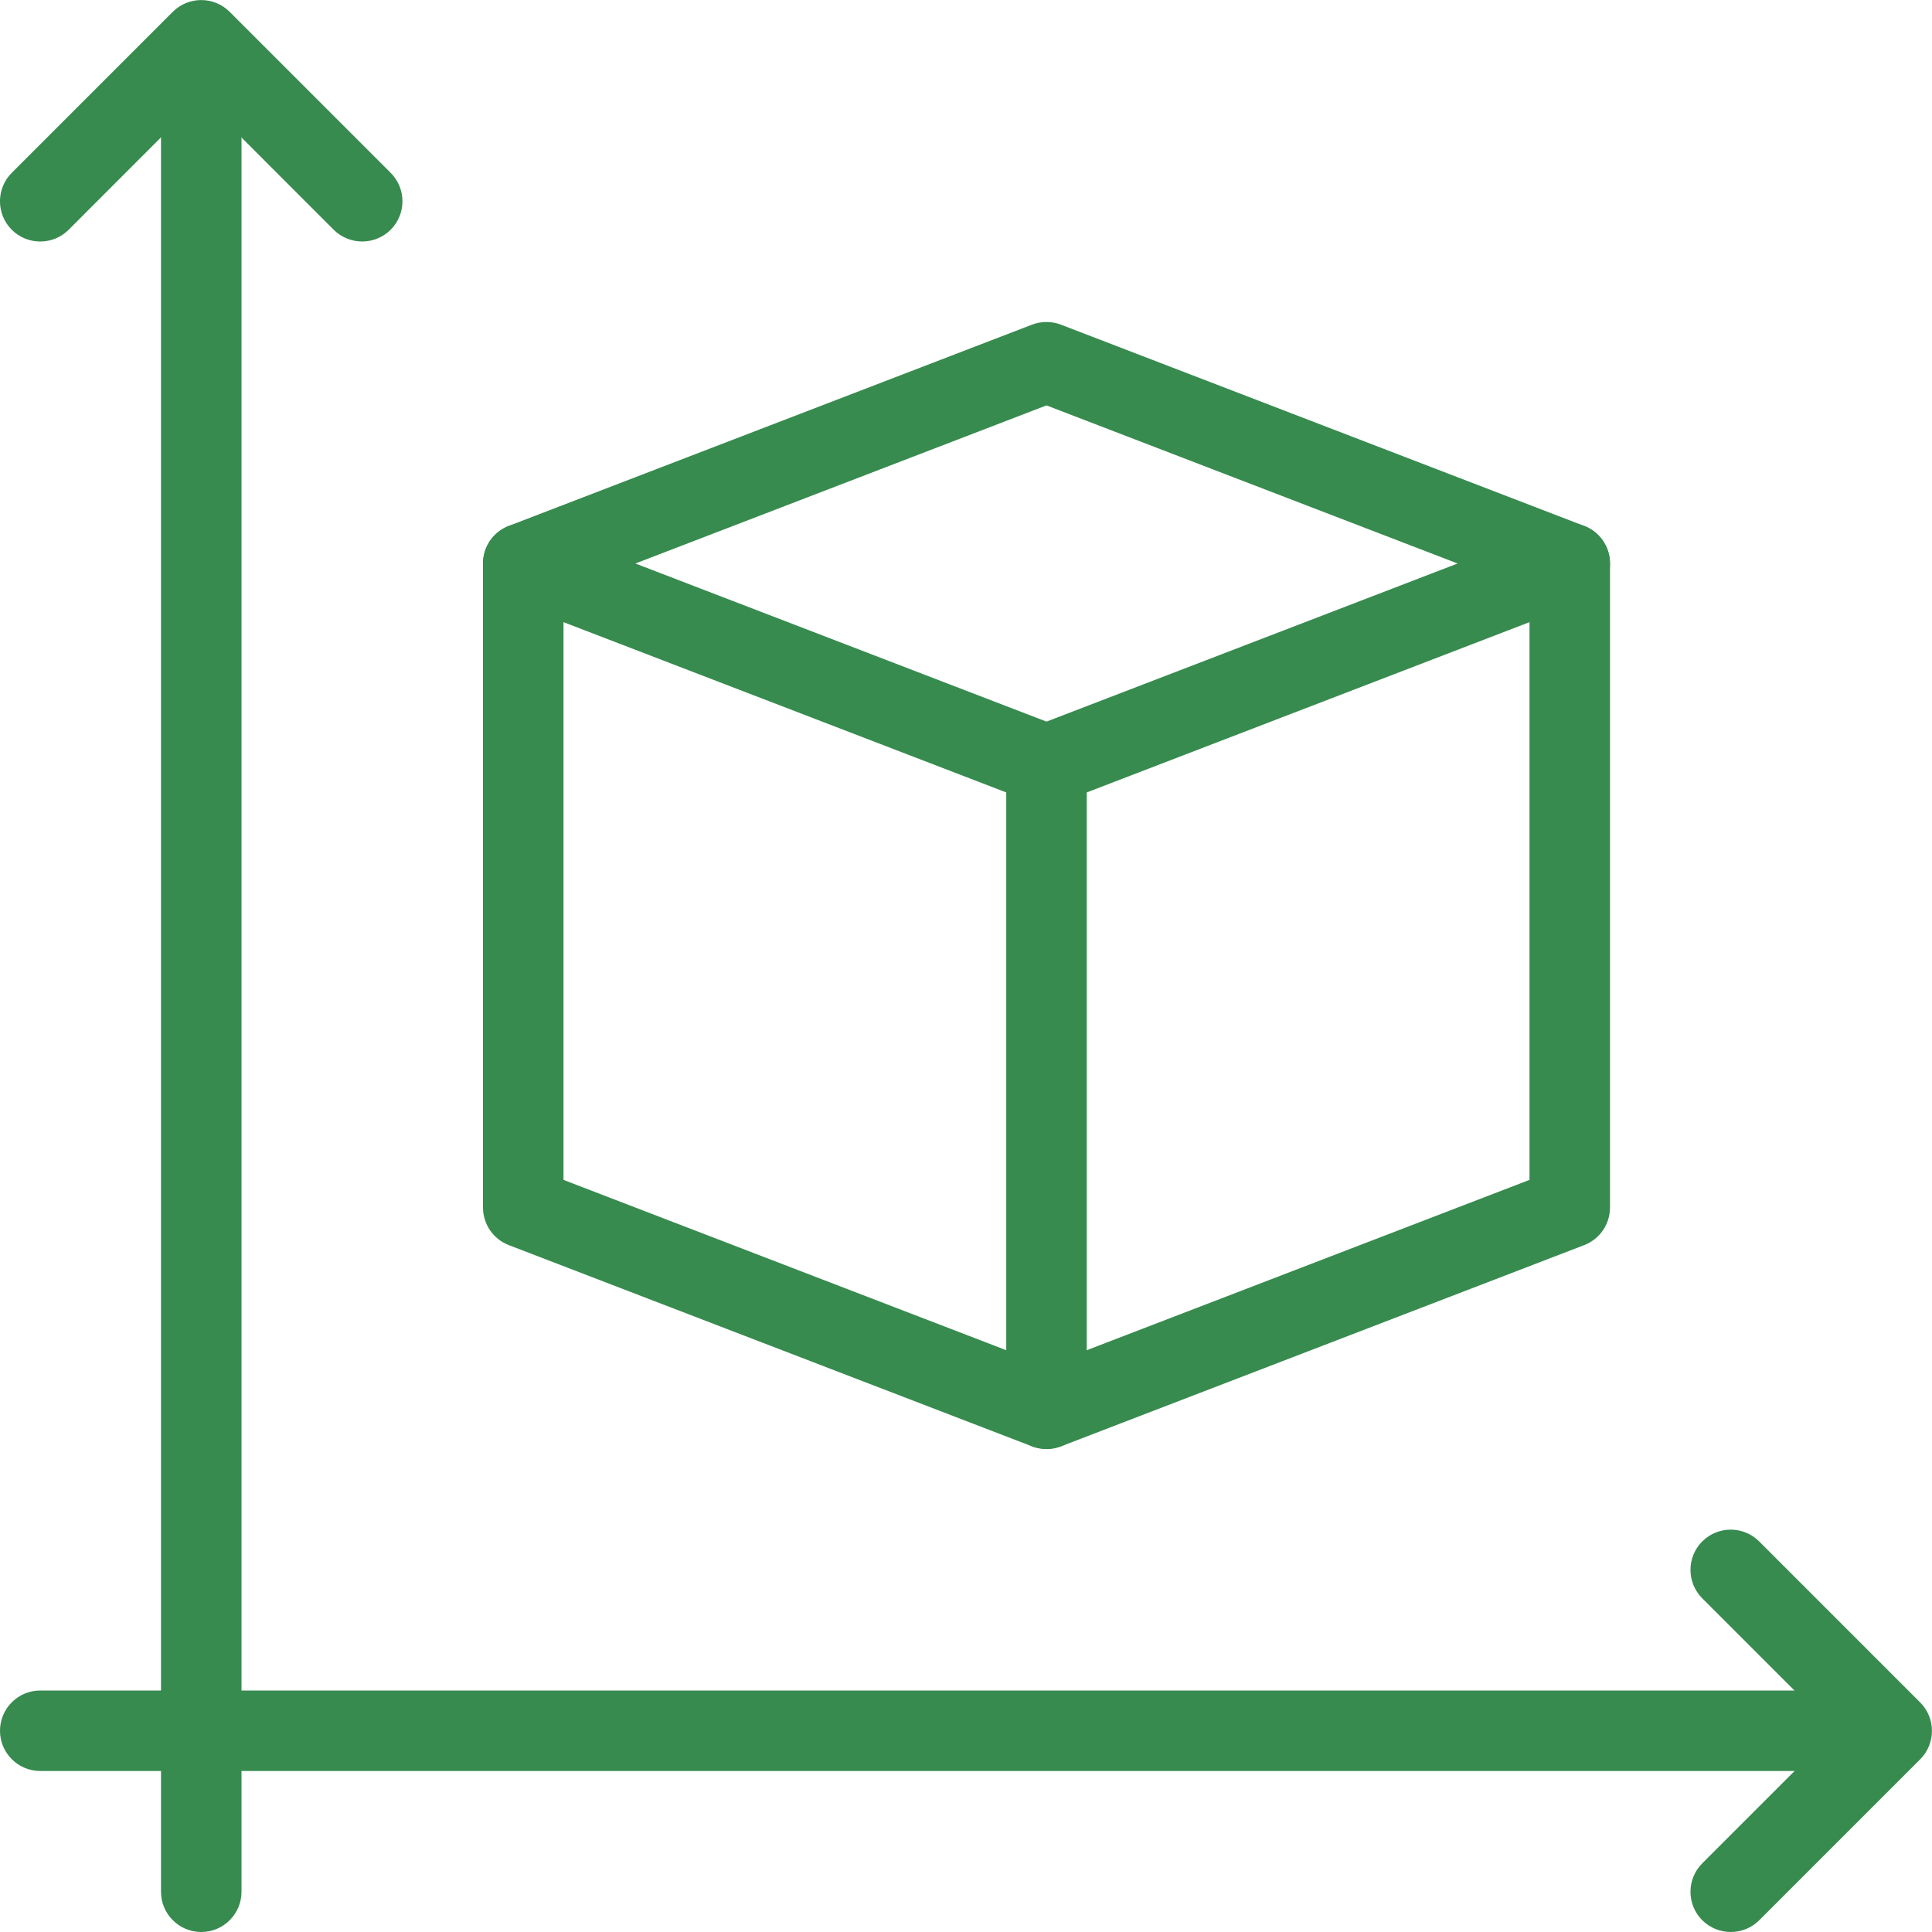 <?xml version="1.0" encoding="UTF-8"?>
<svg xmlns="http://www.w3.org/2000/svg" width="24" height="24" viewBox="0 0 24 24" fill="none">
  <g id="technology_16638093" clip-path="url(#clip0_75_10426)">
    <path id="Vector" d="M4.499 3C4.371 3 4.243 2.951 4.145 2.854L2.499 1.207L0.853 2.854C0.658 3.049 0.341 3.049 0.146 2.854C-0.049 2.659 -0.049 2.342 0.146 2.147L2.146 0.147C2.341 -0.048 2.658 -0.048 2.853 0.147L4.853 2.147C5.048 2.342 5.048 2.659 4.853 2.854C4.755 2.951 4.627 3 4.499 3Z" fill="#378B4F"></path>
    <path id="Vector_2" d="M21.5 24C21.372 24 21.244 23.951 21.146 23.854C20.951 23.659 20.951 23.342 21.146 23.147L22.792 21.501L21.146 19.855C20.951 19.66 20.951 19.343 21.146 19.148C21.341 18.953 21.658 18.953 21.853 19.148L23.853 21.148C24.048 21.343 24.048 21.66 23.853 21.855L21.853 23.855C21.756 23.951 21.628 24 21.5 24Z" fill="#378B4F"></path>
    <path id="Vector_3" d="M2.5 24C2.224 24 2 23.776 2 23.5V0.75C2 0.474 2.224 0.25 2.5 0.25C2.776 0.25 3 0.474 3 0.75V23.5C3 23.776 2.776 24 2.5 24Z" fill="#378B4F"></path>
    <path id="Vector_4" d="M23.25 22H0.5C0.224 22 0 21.776 0 21.5C0 21.224 0.224 21 0.5 21H23.25C23.526 21 23.75 21.224 23.75 21.5C23.75 21.776 23.526 22 23.25 22Z" fill="#378B4F"></path>
    <path id="Vector_5" d="M13 10C12.939 10 12.878 9.989 12.82 9.967L6.32 7.467C6.127 7.393 6 7.207 6 7C6 6.793 6.127 6.607 6.32 6.533L12.82 4.033C12.935 3.989 13.064 3.989 13.179 4.033L19.679 6.533C19.873 6.607 20 6.793 20 7C20 7.207 19.873 7.393 19.68 7.467L13.18 9.967C13.122 9.989 13.061 10 13 10ZM7.893 7L13 8.964L18.107 7L13 5.036L7.893 7Z" fill="#378B4F"></path>
    <path id="Vector_6" d="M13 18C12.939 18 12.878 17.989 12.82 17.967L6.32 15.467C6.127 15.393 6 15.207 6 15V7C6 6.724 6.224 6.5 6.5 6.5C6.776 6.5 7 6.724 7 7V14.657L13 16.965L19 14.657V7C19 6.724 19.224 6.5 19.5 6.5C19.776 6.5 20 6.724 20 7V15C20 15.207 19.873 15.393 19.68 15.467L13.18 17.967C13.122 17.989 13.061 18 13 18Z" fill="#378B4F"></path>
    <path id="Vector_7" d="M13 18C12.724 18 12.5 17.776 12.5 17.5V9.5C12.5 9.224 12.724 9 13 9C13.276 9 13.5 9.224 13.5 9.5V17.5C13.5 17.776 13.276 18 13 18Z" fill="#378B4F"></path>
  </g>
  <defs>
    <clipPath id="clip0_75_10426">
      <rect width="24" height="24" fill="white"></rect>
    </clipPath>
  </defs>
</svg>
